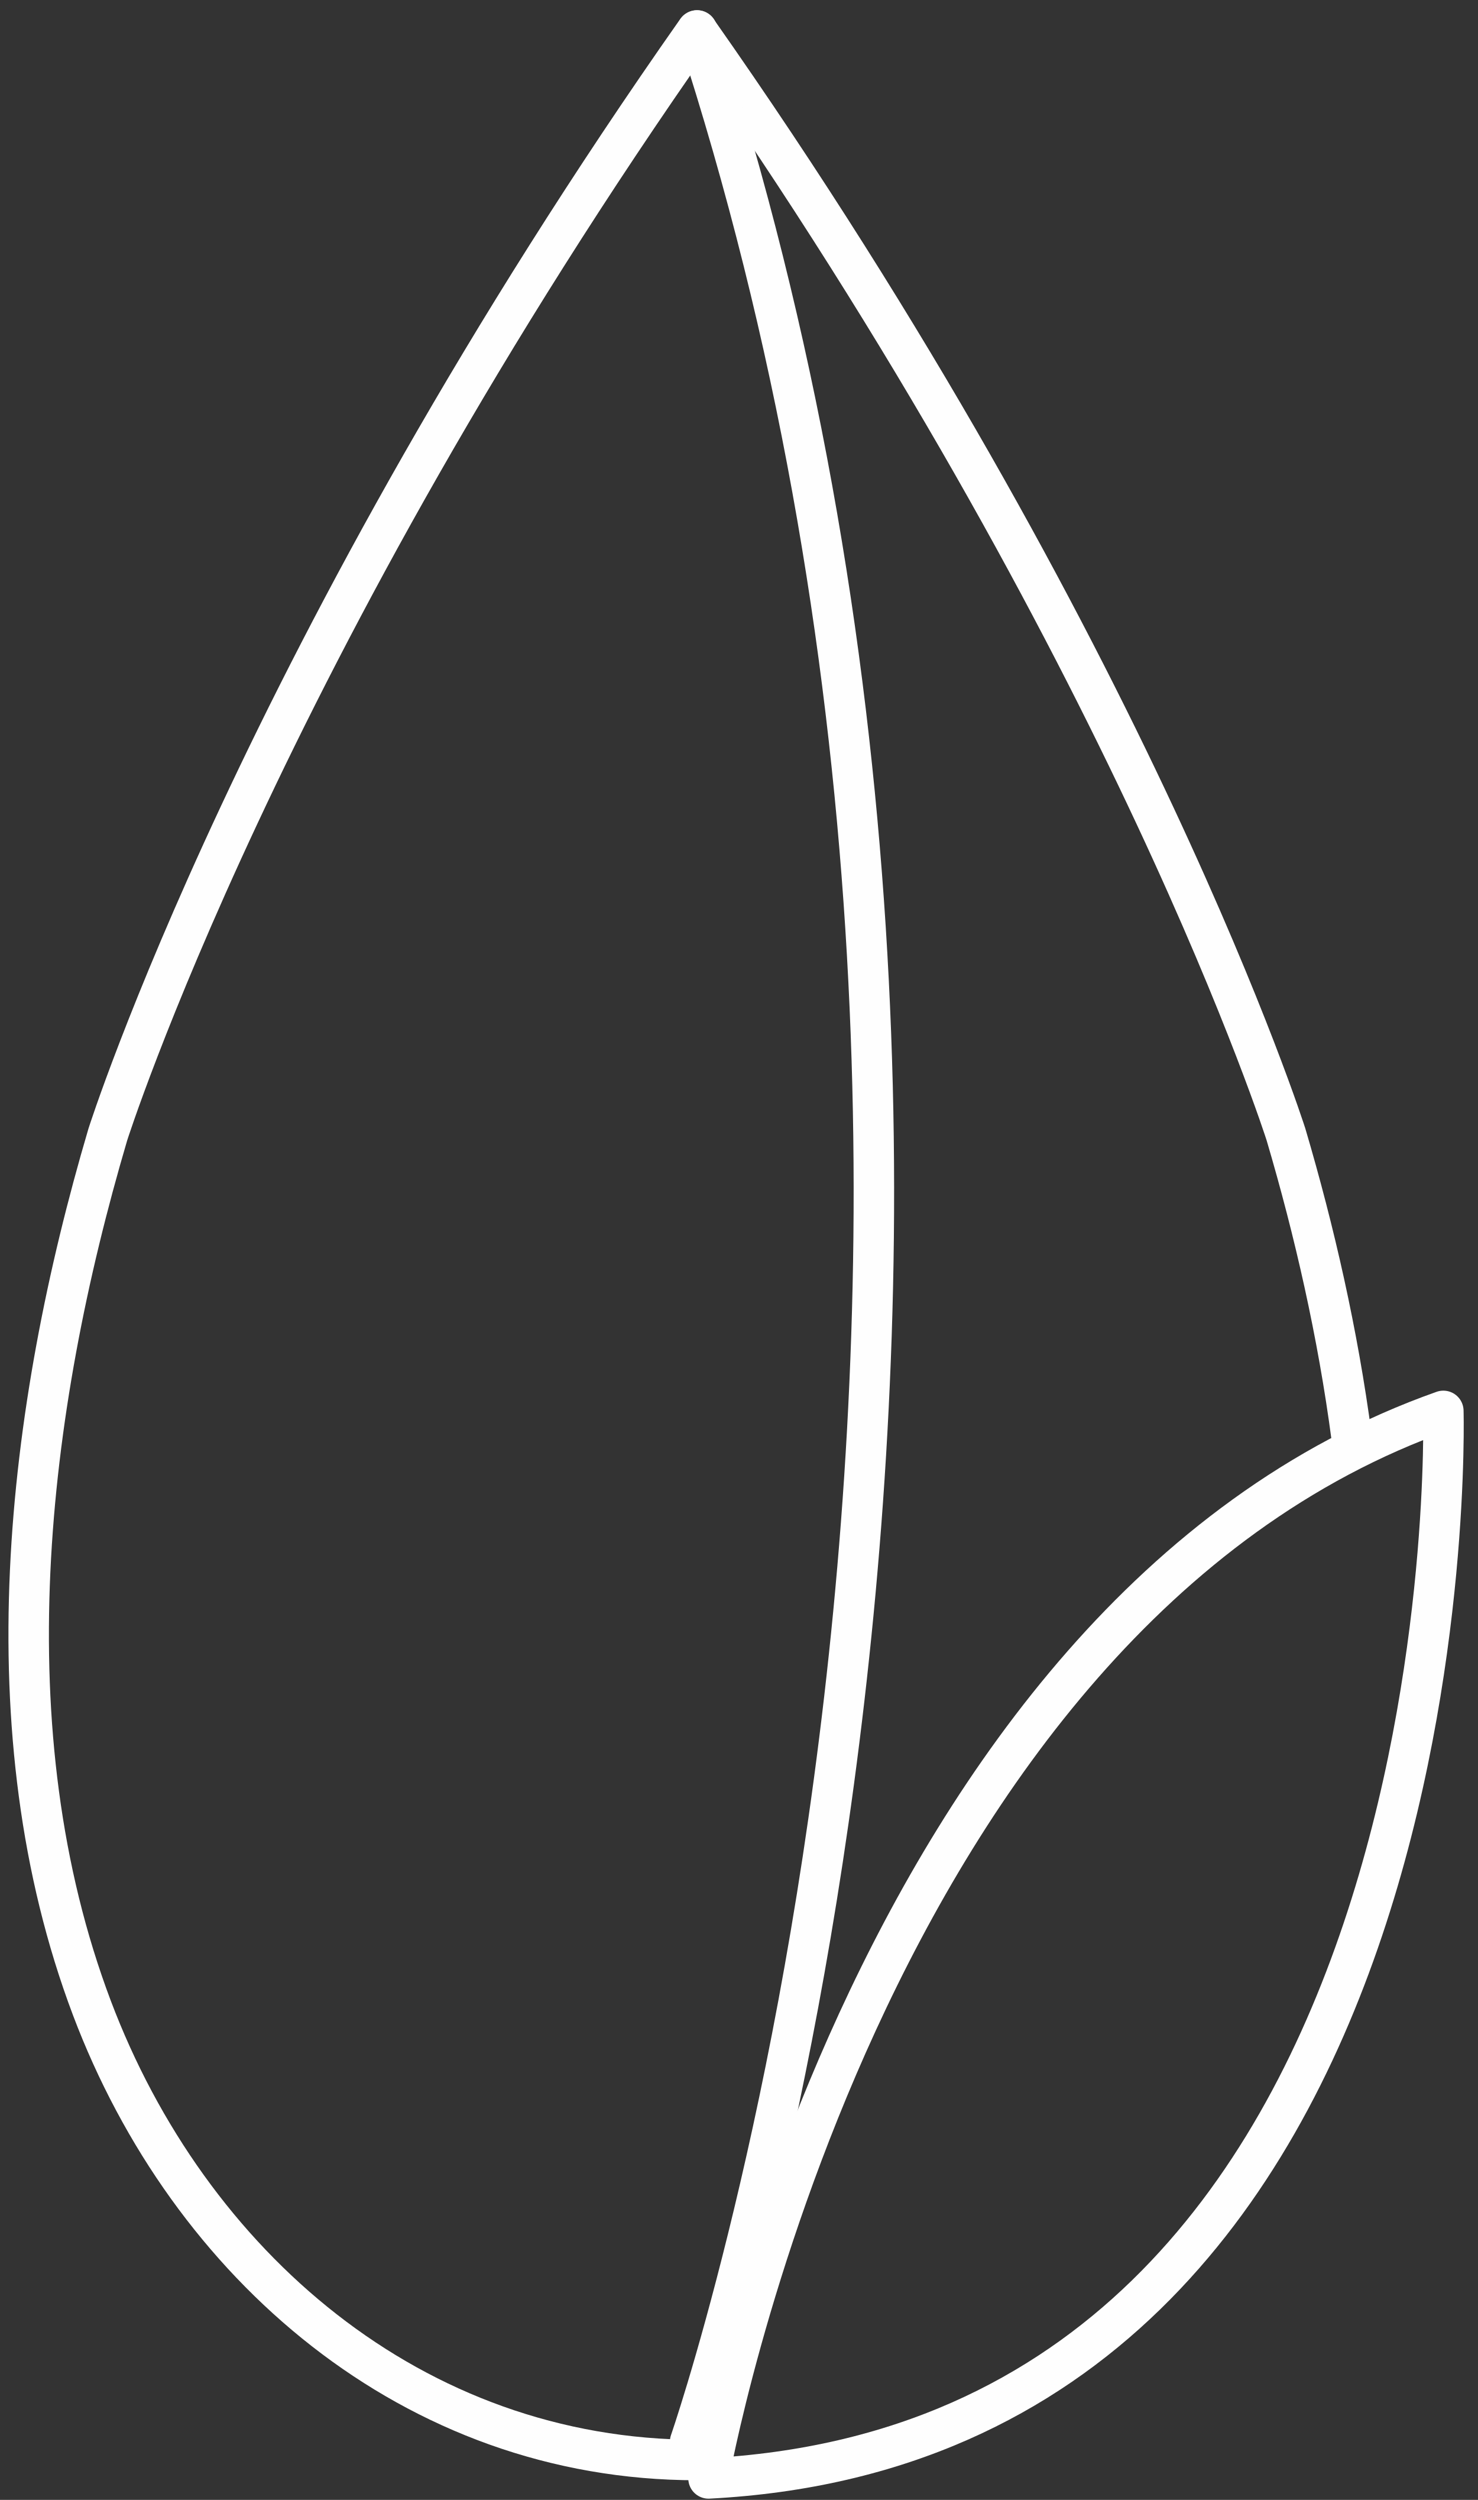 <?xml version="1.0" encoding="UTF-8"?>
<svg width="97px" height="164px" viewBox="0 0 97 164" version="1.1" xmlns="http://www.w3.org/2000/svg" xmlns:xlink="http://www.w3.org/1999/xlink">
    <rect x="0" y="0" width="97" height="164" fill="#333333" stroke="none"/>
    <!-- Generator: Sketch 51.1 (57501) - http://www.bohemiancoding.com/sketch -->
    <title>Group 4</title>
    <desc>Created with Sketch.</desc>
    <defs></defs>
    <g id="__CHOOSE-YOUR-PATH__" stroke="none" stroke-width="1" fill="none" fill-rule="evenodd" stroke-linecap="round" stroke-linejoin="round">
        <g id="Guide-I" transform="translate(-775, -507)" stroke="#FEFEFE" stroke-width="2.656">
            <g id="Group-14" transform="translate(113, 509)">
                <g id="Group-10" transform="translate(606, 0)">
                    <g id="Group-4" transform="translate(57.882, 0)">
                        <path d="M43.856,159.384 C25.234,159.384 10.512,146.582 4.147,129.725 C-2.696,111.601 -0.161,90.56 5.194,72.428 C5.194,72.428 15.315,40.609 43.856,0 C72.395,40.609 82.517,72.428 82.517,72.428 C84.392,78.78 85.922,85.487 86.824,92.301" id="Stroke-89"></path>
                        <path d="M43.412,158.177 C43.412,158.177 70.235,80.944 43.871,0" id="Stroke-91"></path>
                        <path d="M44.618,160.592 C44.618,160.592 54.617,104.057 92.843,90.559 C92.843,90.559 94.812,157.998 44.618,160.592 Z" id="Stroke-93"></path>
                    </g>
                </g>
            </g>
        </g>
    </g>
</svg>